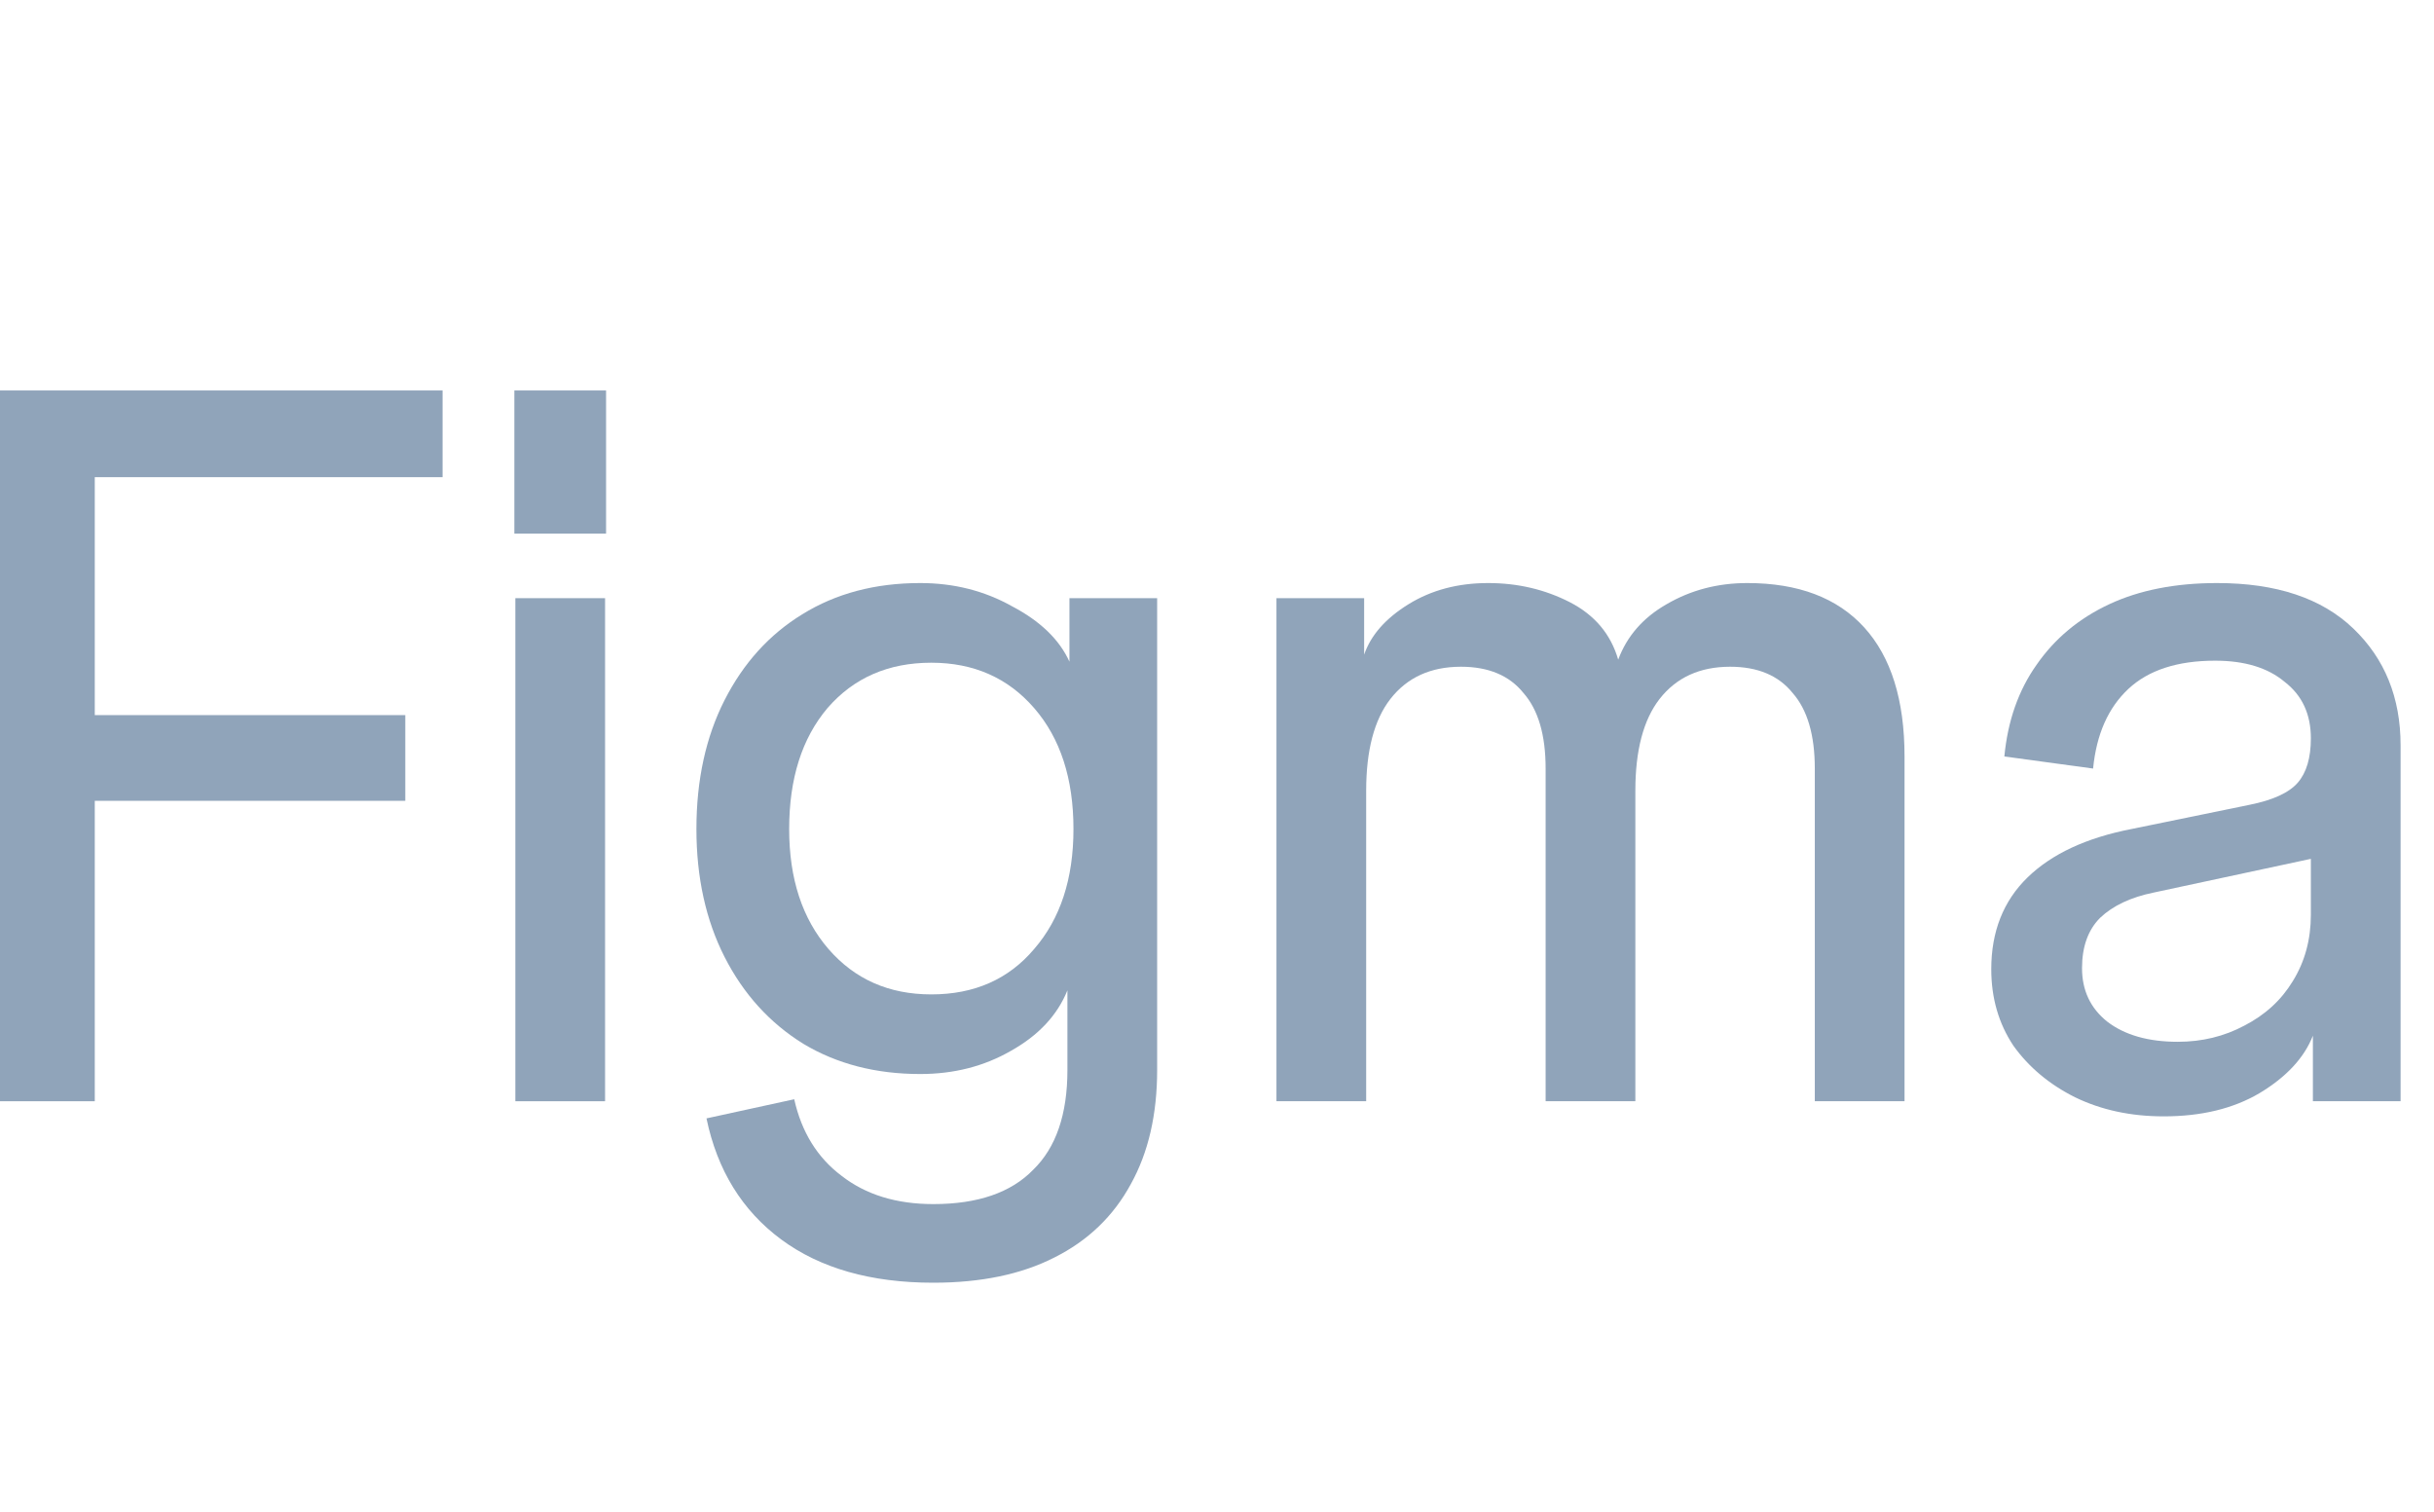 <svg width="66" height="41" viewBox="0 0 66 41" fill="none" xmlns="http://www.w3.org/2000/svg">
<path d="M58.67 30.271C57.777 30.271 56.975 30.098 56.264 29.752C55.572 29.406 55.016 28.941 54.597 28.358C54.196 27.756 53.995 27.064 53.995 26.28C53.995 25.26 54.323 24.43 54.979 23.792C55.635 23.155 56.574 22.717 57.795 22.48L60.994 21.824C61.631 21.697 62.069 21.496 62.306 21.223C62.543 20.949 62.661 20.549 62.661 20.02L62.989 23.218L58.397 24.203C57.777 24.33 57.294 24.558 56.948 24.886C56.62 25.214 56.456 25.67 56.456 26.253C56.456 26.854 56.683 27.337 57.139 27.702C57.613 28.066 58.251 28.249 59.053 28.249C59.709 28.249 60.31 28.103 60.857 27.811C61.422 27.52 61.859 27.119 62.169 26.608C62.497 26.08 62.661 25.478 62.661 24.804V20.02C62.661 19.364 62.424 18.854 61.95 18.489C61.495 18.106 60.866 17.915 60.064 17.915C59.044 17.915 58.26 18.17 57.713 18.68C57.166 19.191 56.847 19.91 56.756 20.84L54.35 20.512C54.442 19.546 54.733 18.717 55.225 18.024C55.717 17.314 56.374 16.767 57.194 16.384C58.014 16.001 58.989 15.81 60.119 15.81C61.723 15.81 62.953 16.22 63.809 17.04C64.666 17.86 65.094 18.917 65.094 20.211V29.861H62.716V28.084C62.479 28.686 61.996 29.205 61.267 29.643C60.556 30.062 59.691 30.271 58.67 30.271Z" fill="#90A4BA"/>
<path d="M34.612 29.861V16.22H36.99V17.751C37.172 17.222 37.573 16.767 38.193 16.384C38.812 16.001 39.532 15.81 40.352 15.81C41.154 15.81 41.892 15.983 42.567 16.329C43.241 16.676 43.678 17.195 43.879 17.887C44.116 17.25 44.553 16.748 45.191 16.384C45.847 16.001 46.576 15.81 47.378 15.81C48.763 15.81 49.82 16.211 50.55 17.013C51.278 17.815 51.643 18.981 51.643 20.512V29.861H49.21V20.84C49.21 19.929 49.009 19.245 48.608 18.79C48.226 18.316 47.661 18.079 46.913 18.079C46.093 18.079 45.456 18.37 45 18.954C44.562 19.519 44.344 20.348 44.344 21.442V29.861H41.911V20.84C41.911 19.929 41.71 19.245 41.309 18.79C40.927 18.316 40.362 18.079 39.614 18.079C38.794 18.079 38.156 18.37 37.701 18.954C37.263 19.519 37.045 20.348 37.045 21.442V29.861H34.612Z" fill="#90A4BA"/>
<path d="M25.308 34.782C23.613 34.782 22.238 34.39 21.18 33.607C20.123 32.823 19.449 31.73 19.157 30.326L21.536 29.807C21.736 30.7 22.165 31.392 22.821 31.884C23.477 32.395 24.306 32.65 25.308 32.65C26.511 32.65 27.413 32.34 28.015 31.72C28.634 31.119 28.944 30.217 28.944 29.014V26.854C28.671 27.529 28.161 28.075 27.413 28.494C26.684 28.914 25.864 29.123 24.953 29.123C23.75 29.123 22.693 28.85 21.782 28.303C20.87 27.738 20.16 26.954 19.649 25.952C19.139 24.95 18.884 23.792 18.884 22.48C18.884 21.15 19.139 19.983 19.649 18.981C20.16 17.979 20.861 17.204 21.755 16.657C22.666 16.092 23.732 15.81 24.953 15.81C25.864 15.81 26.694 16.02 27.441 16.439C28.206 16.84 28.726 17.341 28.999 17.942V16.22H31.377V29.014C31.377 30.217 31.14 31.247 30.666 32.103C30.193 32.978 29.5 33.643 28.589 34.099C27.696 34.554 26.602 34.782 25.308 34.782ZM25.254 26.964C26.42 26.964 27.349 26.554 28.042 25.733C28.753 24.913 29.108 23.829 29.108 22.48C29.108 21.113 28.753 20.02 28.042 19.2C27.331 18.38 26.402 17.97 25.254 17.97C24.087 17.97 23.149 18.38 22.438 19.2C21.745 20.02 21.399 21.113 21.399 22.48C21.399 23.829 21.755 24.913 22.465 25.733C23.176 26.554 24.105 26.964 25.254 26.964Z" fill="#90A4BA"/>
<path d="M13.974 29.861V16.22H16.407V29.861H13.974ZM13.947 14.47V10.588H16.434V14.47H13.947Z" fill="#90A4BA"/>
<path d="M0 29.861V10.588H2.57V29.861H0ZM0.519 21.715V19.391H10.99V21.715H0.519ZM0.519 12.939V10.588H12.001V12.939H0.519Z" fill="#90A4BA"/>
</svg>
